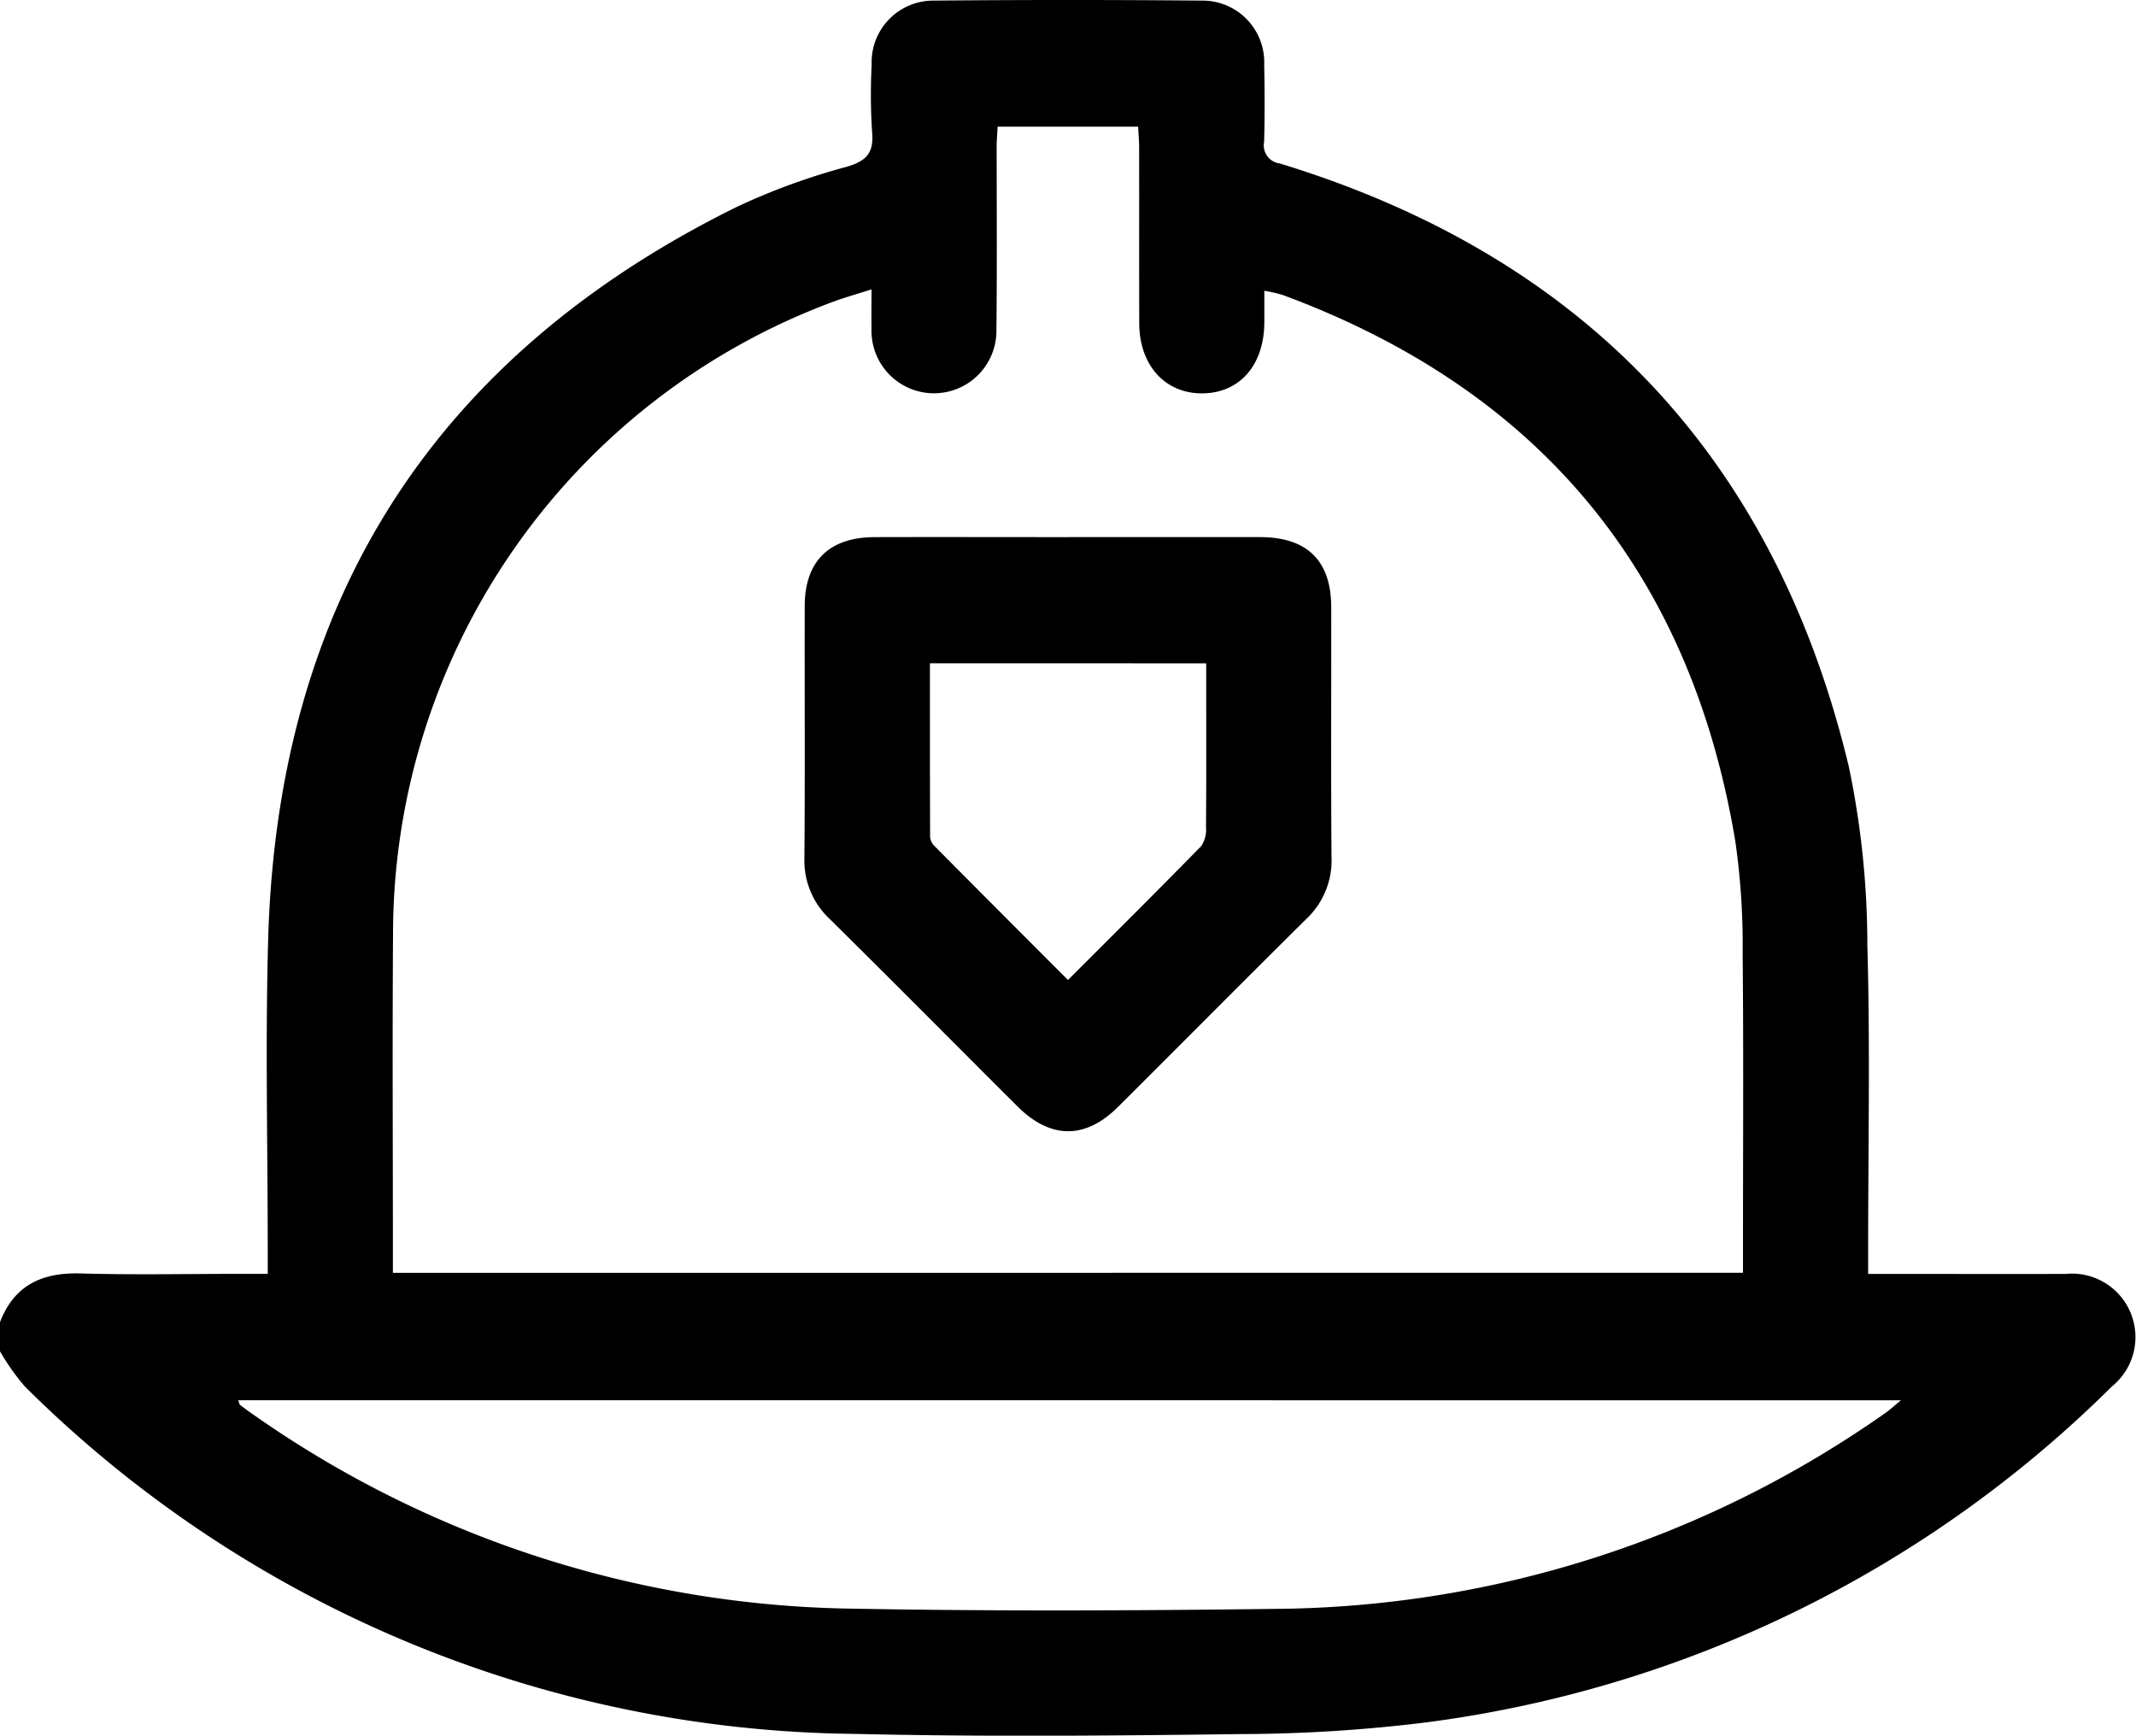<svg xmlns="http://www.w3.org/2000/svg" xmlns:xlink="http://www.w3.org/1999/xlink" width="127.824" height="103.875" viewBox="0 0 127.824 103.875">
  <defs>
    <clipPath id="clip-path">
      <rect id="Rectangle_6045" data-name="Rectangle 6045" width="127.824" height="103.875" fill="none"/>
    </clipPath>
  </defs>
  <g id="LP_ułatwia_" data-name="LP (ułatwia)" transform="translate(-1317 -762)">
    <g id="Group_3728" data-name="Group 3728" transform="translate(1317 762)">
      <g id="Group_3727" data-name="Group 3727" clip-path="url(#clip-path)">
        <path id="Path_5621" data-name="Path 5621" d="M0,79.123c.857-2.21,2.516-2.977,4.815-2.911,3.242.094,6.489.024,9.734.024h1.473V74.752c0-6.2-.151-12.4.028-18.6C16.637,35.983,25.97,21.324,44.1,12.378a39.453,39.453,0,0,1,6.54-2.388c1.235-.356,1.67-.855,1.546-2.125a34.845,34.845,0,0,1-.023-3.991A3.692,3.692,0,0,1,55.916.036q7.987-.073,15.975,0a3.692,3.692,0,0,1,3.763,3.829c.028,1.539.037,3.079-.006,4.617a1.091,1.091,0,0,0,.936,1.3c18.206,5.562,29.628,17.611,34.057,36.11a52.337,52.337,0,0,1,1.106,10.637c.173,6.069.048,12.147.048,18.221v1.491h1.466c3.453,0,6.906.009,10.359,0a3.8,3.8,0,0,1,2.76,6.737A71.238,71.238,0,0,1,85.355,103.08a92.271,92.271,0,0,1-11.068.7c-7.737.1-15.479.169-23.213-.012A71.426,71.426,0,0,1,1.487,82.977,13.535,13.535,0,0,1,0,80.871V79.123m104.305-2.949V74.659c0-5.864.038-11.729-.02-17.593a43.6,43.6,0,0,0-.438-6.71c-2.684-16.128-11.748-27.023-27.08-32.7a9.382,9.382,0,0,0-1.106-.256c0,.745,0,1.325,0,1.9-.013,2.555-1.48,4.23-3.713,4.242s-3.766-1.686-3.773-4.2c-.01-3.494,0-6.987-.006-10.481,0-.435-.04-.87-.06-1.28H59.7c-.022.436-.056.8-.057,1.167,0,3.66.026,7.32-.015,10.98a3.738,3.738,0,1,1-7.473-.061c-.013-.729,0-1.459,0-2.349-.894.287-1.606.486-2.3.742A40.392,40.392,0,0,0,23.52,55.952c-.044,6.322-.008,12.644-.008,18.966v1.257ZM14.257,83.8c.059.151.066.247.117.287.262.2.532.4.805.587A63.878,63.878,0,0,0,50.918,96.273c8.48.158,16.966.121,25.447.014a64.226,64.226,0,0,0,36.454-11.719c.275-.19.521-.422.938-.763Z" transform="translate(0 0)"/>
        <path id="Path_5622" data-name="Path 5622" d="M160.131,96.38c3.825,0,7.651-.006,11.476,0,2.814.006,4.245,1.414,4.25,4.191.009,4.99-.022,9.979.018,14.968a4.8,4.8,0,0,1-1.492,3.677c-3.784,3.742-7.528,7.526-11.3,11.279-1.95,1.939-4.034,1.917-6-.044-3.739-3.729-7.456-7.481-11.212-11.192a4.792,4.792,0,0,1-1.541-3.654c.042-5.031.008-10.062.019-15.093.006-2.689,1.461-4.123,4.184-4.131,3.867-.011,7.734,0,11.6,0m-8.291,7.552c0,3.5,0,6.941.011,10.381a.87.87,0,0,0,.251.543c2.629,2.652,5.268,5.294,8,8.028,2.724-2.725,5.374-5.353,7.981-8.023a1.819,1.819,0,0,0,.279-1.151c.023-2.746.012-5.492.012-8.237v-1.54Z" transform="translate(-96.193 -64.235)"/>
      </g>
    </g>
  </g>
</svg>
